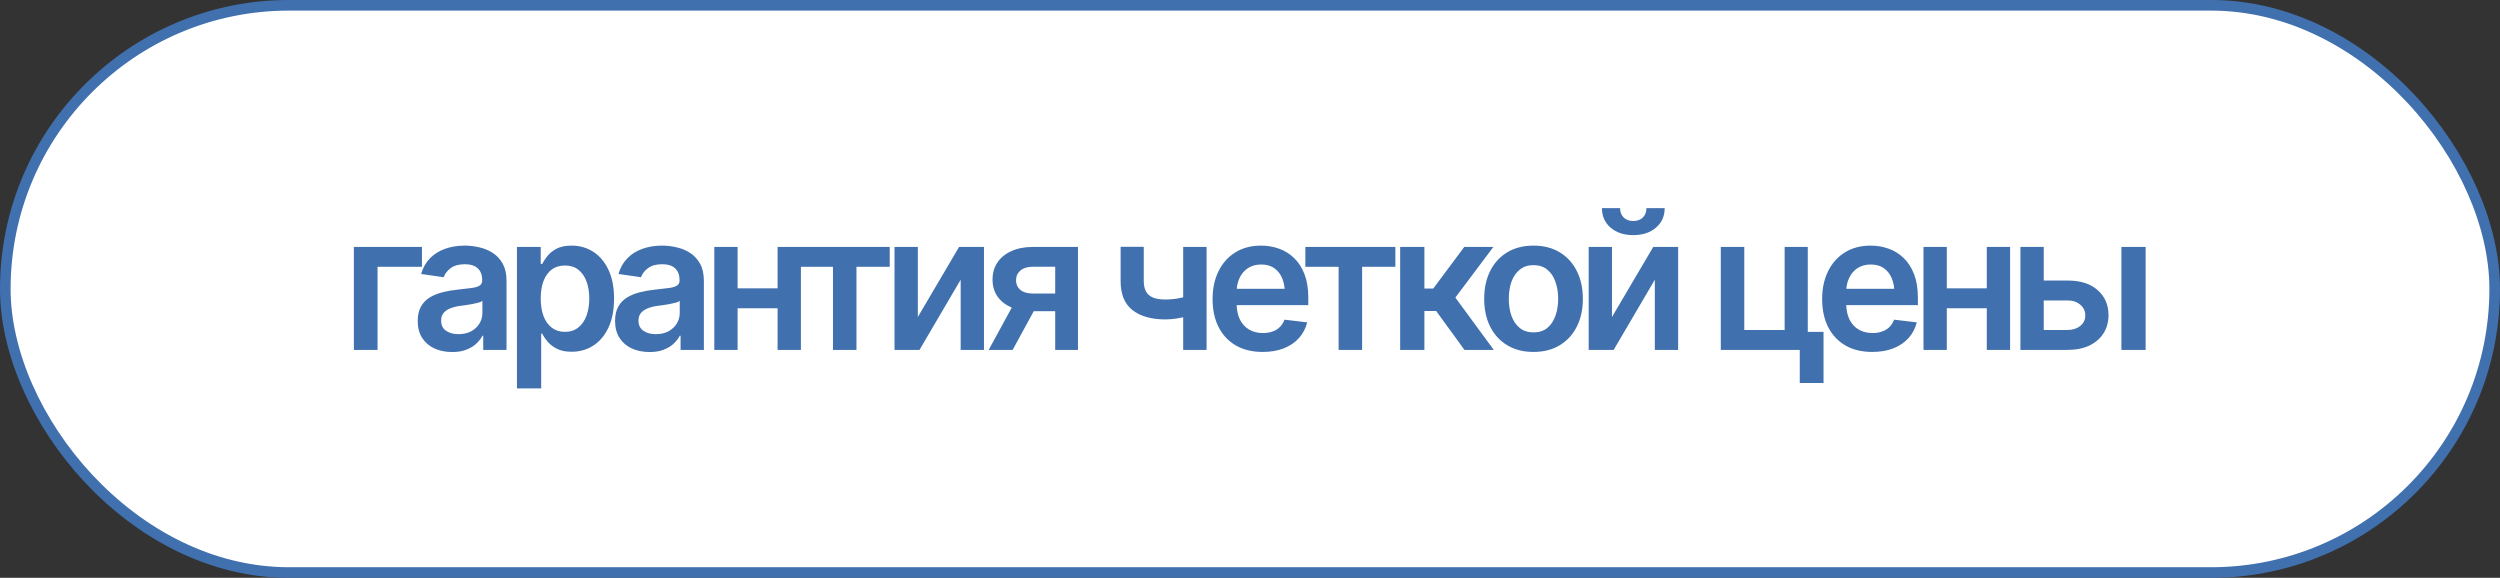 <?xml version="1.0" encoding="UTF-8"?> <svg xmlns="http://www.w3.org/2000/svg" width="212" height="49" viewBox="0 0 212 49" fill="none"><rect x="0" y="0" width="212" height="49" fill="#333333" stroke="none"/><rect x="0.45" y="0.45" width="211.1" height="48.1" rx="24.05" fill="white" stroke="#4070AE" stroke-width="0.9"></rect><path d="M35.781 20.938V22.625H32.016V29.672H30.008V20.938H35.781ZM38.352 29.852C37.795 29.852 37.295 29.753 36.852 29.555C36.41 29.352 36.06 29.055 35.805 28.664C35.55 28.273 35.422 27.792 35.422 27.219C35.422 26.729 35.514 26.323 35.696 26C35.878 25.677 36.126 25.419 36.438 25.227C36.756 25.034 37.113 24.888 37.508 24.789C37.904 24.685 38.313 24.612 38.735 24.57C39.251 24.513 39.667 24.463 39.985 24.422C40.303 24.38 40.532 24.312 40.672 24.219C40.818 24.125 40.891 23.979 40.891 23.781V23.742C40.891 23.32 40.766 22.992 40.516 22.758C40.266 22.523 39.902 22.406 39.422 22.406C38.917 22.406 38.516 22.516 38.219 22.734C37.928 22.953 37.73 23.211 37.626 23.508L35.712 23.234C35.863 22.703 36.113 22.26 36.462 21.906C36.81 21.547 37.235 21.279 37.735 21.102C38.24 20.919 38.797 20.828 39.407 20.828C39.824 20.828 40.24 20.878 40.657 20.977C41.074 21.07 41.456 21.232 41.805 21.461C42.154 21.69 42.433 21.997 42.641 22.383C42.85 22.768 42.954 23.25 42.954 23.828V29.672H40.977V28.469H40.915C40.79 28.708 40.613 28.935 40.383 29.148C40.16 29.357 39.878 29.526 39.54 29.656C39.206 29.787 38.81 29.852 38.352 29.852ZM38.876 28.336C39.292 28.336 39.652 28.255 39.954 28.094C40.256 27.927 40.49 27.708 40.657 27.438C40.824 27.162 40.907 26.862 40.907 26.539V25.516C40.839 25.568 40.73 25.617 40.579 25.664C40.428 25.706 40.256 25.745 40.063 25.781C39.87 25.818 39.68 25.849 39.493 25.875C39.31 25.901 39.152 25.922 39.016 25.938C38.709 25.979 38.433 26.049 38.188 26.148C37.949 26.242 37.758 26.372 37.618 26.539C37.477 26.706 37.407 26.922 37.407 27.188C37.407 27.568 37.545 27.854 37.821 28.047C38.097 28.24 38.449 28.336 38.876 28.336ZM43.837 32.938V20.938H45.853V22.383H45.978C46.082 22.174 46.23 21.951 46.423 21.711C46.616 21.466 46.876 21.258 47.204 21.086C47.538 20.914 47.962 20.828 48.478 20.828C49.15 20.828 49.757 21 50.298 21.344C50.84 21.688 51.27 22.193 51.587 22.859C51.91 23.526 52.072 24.346 52.072 25.32C52.072 26.279 51.915 27.094 51.603 27.766C51.29 28.438 50.861 28.951 50.314 29.305C49.772 29.654 49.157 29.828 48.47 29.828C47.975 29.828 47.561 29.745 47.228 29.578C46.9 29.406 46.634 29.203 46.431 28.969C46.233 28.729 46.082 28.503 45.978 28.289H45.892V32.938H43.837ZM47.907 28.141C48.361 28.141 48.738 28.018 49.04 27.773C49.348 27.529 49.579 27.193 49.736 26.766C49.892 26.338 49.97 25.854 49.97 25.312C49.97 24.771 49.892 24.289 49.736 23.867C49.579 23.445 49.35 23.115 49.048 22.875C48.746 22.635 48.366 22.516 47.907 22.516C47.465 22.516 47.09 22.63 46.782 22.859C46.48 23.088 46.249 23.414 46.087 23.836C45.931 24.253 45.853 24.745 45.853 25.312C45.853 25.875 45.931 26.37 46.087 26.797C46.249 27.219 46.483 27.549 46.79 27.789C47.098 28.023 47.47 28.141 47.907 28.141ZM55.088 29.852C54.531 29.852 54.031 29.753 53.588 29.555C53.145 29.352 52.796 29.055 52.541 28.664C52.286 28.273 52.158 27.792 52.158 27.219C52.158 26.729 52.249 26.323 52.432 26C52.614 25.677 52.861 25.419 53.174 25.227C53.492 25.034 53.848 24.888 54.244 24.789C54.64 24.685 55.049 24.612 55.471 24.57C55.986 24.513 56.403 24.463 56.721 24.422C57.038 24.38 57.267 24.312 57.408 24.219C57.554 24.125 57.627 23.979 57.627 23.781V23.742C57.627 23.32 57.502 22.992 57.252 22.758C57.002 22.523 56.637 22.406 56.158 22.406C55.653 22.406 55.252 22.516 54.955 22.734C54.663 22.953 54.465 23.211 54.361 23.508L52.447 23.234C52.598 22.703 52.848 22.26 53.197 21.906C53.546 21.547 53.971 21.279 54.471 21.102C54.976 20.919 55.533 20.828 56.142 20.828C56.559 20.828 56.976 20.878 57.392 20.977C57.809 21.07 58.192 21.232 58.541 21.461C58.89 21.69 59.169 21.997 59.377 22.383C59.585 22.768 59.689 23.25 59.689 23.828V29.672H57.713V28.469H57.65C57.525 28.708 57.348 28.935 57.119 29.148C56.895 29.357 56.614 29.526 56.275 29.656C55.942 29.787 55.546 29.852 55.088 29.852ZM55.611 28.336C56.028 28.336 56.387 28.255 56.689 28.094C56.992 27.927 57.226 27.708 57.392 27.438C57.559 27.162 57.642 26.862 57.642 26.539V25.516C57.575 25.568 57.465 25.617 57.314 25.664C57.163 25.706 56.992 25.745 56.799 25.781C56.606 25.818 56.416 25.849 56.228 25.875C56.046 25.901 55.887 25.922 55.752 25.938C55.445 25.979 55.169 26.049 54.924 26.148C54.684 26.242 54.494 26.372 54.353 26.539C54.213 26.706 54.142 26.922 54.142 27.188C54.142 27.568 54.281 27.854 54.557 28.047C54.833 28.24 55.184 28.336 55.611 28.336ZM66.557 24.453V26.141H61.924V24.453H66.557ZM62.549 20.938V29.672H60.573V20.938H62.549ZM67.917 20.938V29.672H65.94V20.938H67.917ZM67.816 22.625V20.938H75.448V22.625H72.628V29.672H70.636V22.625H67.816ZM77.832 26.883L81.332 20.938H83.441V29.672H81.465V23.719L77.972 29.672H75.855V20.938H77.832V26.883ZM89.481 29.672V22.617H87.614C87.145 22.617 86.783 22.727 86.528 22.945C86.278 23.164 86.155 23.438 86.161 23.766C86.155 24.088 86.273 24.357 86.512 24.57C86.752 24.779 87.098 24.885 87.551 24.891H90.129V26.391H87.551C86.853 26.391 86.252 26.281 85.747 26.062C85.241 25.838 84.851 25.526 84.575 25.125C84.304 24.724 84.168 24.253 84.168 23.711C84.168 23.154 84.306 22.669 84.582 22.258C84.864 21.841 85.262 21.518 85.778 21.289C86.293 21.055 86.905 20.938 87.614 20.938H91.411V29.672H89.481ZM83.84 29.672L86.286 25.188H88.317L85.872 29.672H83.84ZM102.318 20.938V29.672H100.334V20.938H102.318ZM101.396 24.891V26.578C101.172 26.667 100.917 26.75 100.631 26.828C100.349 26.906 100.052 26.969 99.74 27.016C99.427 27.062 99.118 27.086 98.81 27.086C97.644 27.086 96.722 26.826 96.045 26.305C95.368 25.779 95.029 24.958 95.029 23.844V20.93H96.99V23.844C96.995 24.213 97.063 24.513 97.193 24.742C97.329 24.971 97.529 25.138 97.795 25.242C98.066 25.346 98.404 25.398 98.81 25.398C99.263 25.398 99.693 25.354 100.099 25.266C100.511 25.172 100.943 25.047 101.396 24.891ZM107.069 29.844C106.194 29.844 105.439 29.662 104.803 29.297C104.168 28.927 103.678 28.406 103.334 27.734C102.996 27.062 102.827 26.271 102.827 25.359C102.827 24.458 102.996 23.669 103.334 22.992C103.673 22.31 104.149 21.779 104.764 21.398C105.379 21.018 106.103 20.828 106.936 20.828C107.472 20.828 107.98 20.914 108.459 21.086C108.944 21.258 109.371 21.523 109.741 21.883C110.116 22.242 110.41 22.701 110.623 23.258C110.837 23.81 110.944 24.469 110.944 25.234V25.875H103.787V24.492H109.92L108.959 24.898C108.959 24.404 108.884 23.974 108.733 23.609C108.582 23.24 108.358 22.951 108.061 22.742C107.764 22.534 107.394 22.43 106.952 22.43C106.509 22.43 106.131 22.534 105.819 22.742C105.506 22.951 105.269 23.232 105.108 23.586C104.946 23.935 104.866 24.326 104.866 24.758V25.719C104.866 26.25 104.957 26.706 105.139 27.086C105.327 27.461 105.587 27.747 105.92 27.945C106.259 28.143 106.652 28.242 107.1 28.242C107.392 28.242 107.657 28.201 107.897 28.117C108.142 28.034 108.35 27.909 108.522 27.742C108.699 27.57 108.834 27.359 108.928 27.109L110.85 27.336C110.725 27.841 110.493 28.284 110.155 28.664C109.821 29.039 109.392 29.331 108.866 29.539C108.345 29.742 107.746 29.844 107.069 29.844ZM110.694 22.625V20.938H118.327V22.625H115.507V29.672H113.515V22.625H110.694ZM118.734 29.672V20.938H120.789V24.469H121.539L124.172 20.938H126.64L123.414 25.234L126.672 29.672H124.187L121.789 26.375H120.789V29.672H118.734ZM130.039 29.844C129.185 29.844 128.446 29.656 127.821 29.281C127.196 28.906 126.711 28.38 126.368 27.703C126.029 27.026 125.86 26.24 125.86 25.344C125.86 24.443 126.029 23.654 126.368 22.977C126.711 22.294 127.196 21.766 127.821 21.391C128.446 21.016 129.185 20.828 130.039 20.828C130.894 20.828 131.633 21.016 132.258 21.391C132.883 21.766 133.368 22.294 133.711 22.977C134.055 23.654 134.227 24.443 134.227 25.344C134.227 26.24 134.055 27.026 133.711 27.703C133.368 28.38 132.883 28.906 132.258 29.281C131.633 29.656 130.894 29.844 130.039 29.844ZM130.039 28.188C130.513 28.188 130.904 28.062 131.211 27.812C131.519 27.557 131.748 27.213 131.899 26.781C132.055 26.349 132.133 25.87 132.133 25.344C132.133 24.807 132.055 24.323 131.899 23.891C131.748 23.458 131.519 23.117 131.211 22.867C130.904 22.612 130.513 22.484 130.039 22.484C129.576 22.484 129.188 22.612 128.875 22.867C128.563 23.117 128.328 23.458 128.172 23.891C128.021 24.323 127.946 24.807 127.946 25.344C127.946 25.87 128.021 26.349 128.172 26.781C128.328 27.213 128.563 27.557 128.875 27.812C129.188 28.062 129.576 28.188 130.039 28.188ZM136.696 26.883L140.196 20.938H142.306V29.672H140.329V23.719L136.837 29.672H134.72V20.938H136.696V26.883ZM138.501 19.938C137.714 19.938 137.074 19.727 136.579 19.305C136.089 18.883 135.845 18.331 135.845 17.648H137.384C137.384 17.977 137.485 18.242 137.688 18.445C137.892 18.643 138.162 18.742 138.501 18.742C138.839 18.742 139.11 18.643 139.313 18.445C139.517 18.242 139.618 17.977 139.618 17.648H141.165C141.165 18.331 140.918 18.883 140.423 19.305C139.933 19.727 139.293 19.938 138.501 19.938ZM153.299 20.938V29.672H145.924V20.938H147.916V27.984H151.338V20.938H153.299ZM154.635 28.141V32.477H152.619V28.141H154.635ZM158.761 29.844C157.886 29.844 157.13 29.662 156.495 29.297C155.86 28.927 155.37 28.406 155.026 27.734C154.688 27.062 154.518 26.271 154.518 25.359C154.518 24.458 154.688 23.669 155.026 22.992C155.365 22.31 155.841 21.779 156.456 21.398C157.071 21.018 157.794 20.828 158.628 20.828C159.164 20.828 159.672 20.914 160.151 21.086C160.636 21.258 161.063 21.523 161.433 21.883C161.808 22.242 162.102 22.701 162.315 23.258C162.529 23.81 162.636 24.469 162.636 25.234V25.875H155.479V24.492H161.612L160.651 24.898C160.651 24.404 160.576 23.974 160.425 23.609C160.274 23.24 160.05 22.951 159.753 22.742C159.456 22.534 159.086 22.43 158.643 22.43C158.201 22.43 157.823 22.534 157.511 22.742C157.198 22.951 156.961 23.232 156.8 23.586C156.638 23.935 156.558 24.326 156.558 24.758V25.719C156.558 26.25 156.649 26.706 156.831 27.086C157.018 27.461 157.279 27.747 157.612 27.945C157.951 28.143 158.344 28.242 158.792 28.242C159.084 28.242 159.349 28.201 159.589 28.117C159.834 28.034 160.042 27.909 160.214 27.742C160.391 27.57 160.526 27.359 160.62 27.109L162.542 27.336C162.417 27.841 162.185 28.284 161.847 28.664C161.513 29.039 161.084 29.331 160.558 29.539C160.037 29.742 159.438 29.844 158.761 29.844ZM169.097 24.453V26.141H164.464V24.453H169.097ZM165.089 20.938V29.672H163.113V20.938H165.089ZM170.457 20.938V29.672H168.48V20.938H170.457ZM172.731 23.789H175.301C176.41 23.784 177.27 24.055 177.879 24.602C178.494 25.143 178.801 25.852 178.801 26.727C178.801 27.299 178.663 27.807 178.387 28.25C178.111 28.693 177.712 29.042 177.192 29.297C176.671 29.547 176.041 29.672 175.301 29.672H171.332V20.938H173.309V27.984H175.301C175.744 27.984 176.108 27.872 176.395 27.648C176.686 27.419 176.832 27.122 176.832 26.758C176.832 26.378 176.686 26.068 176.395 25.828C176.108 25.588 175.744 25.471 175.301 25.477H172.731V23.789ZM179.895 29.672V20.938H181.949V29.672H179.895Z" fill="#4070AE"></path></svg> 